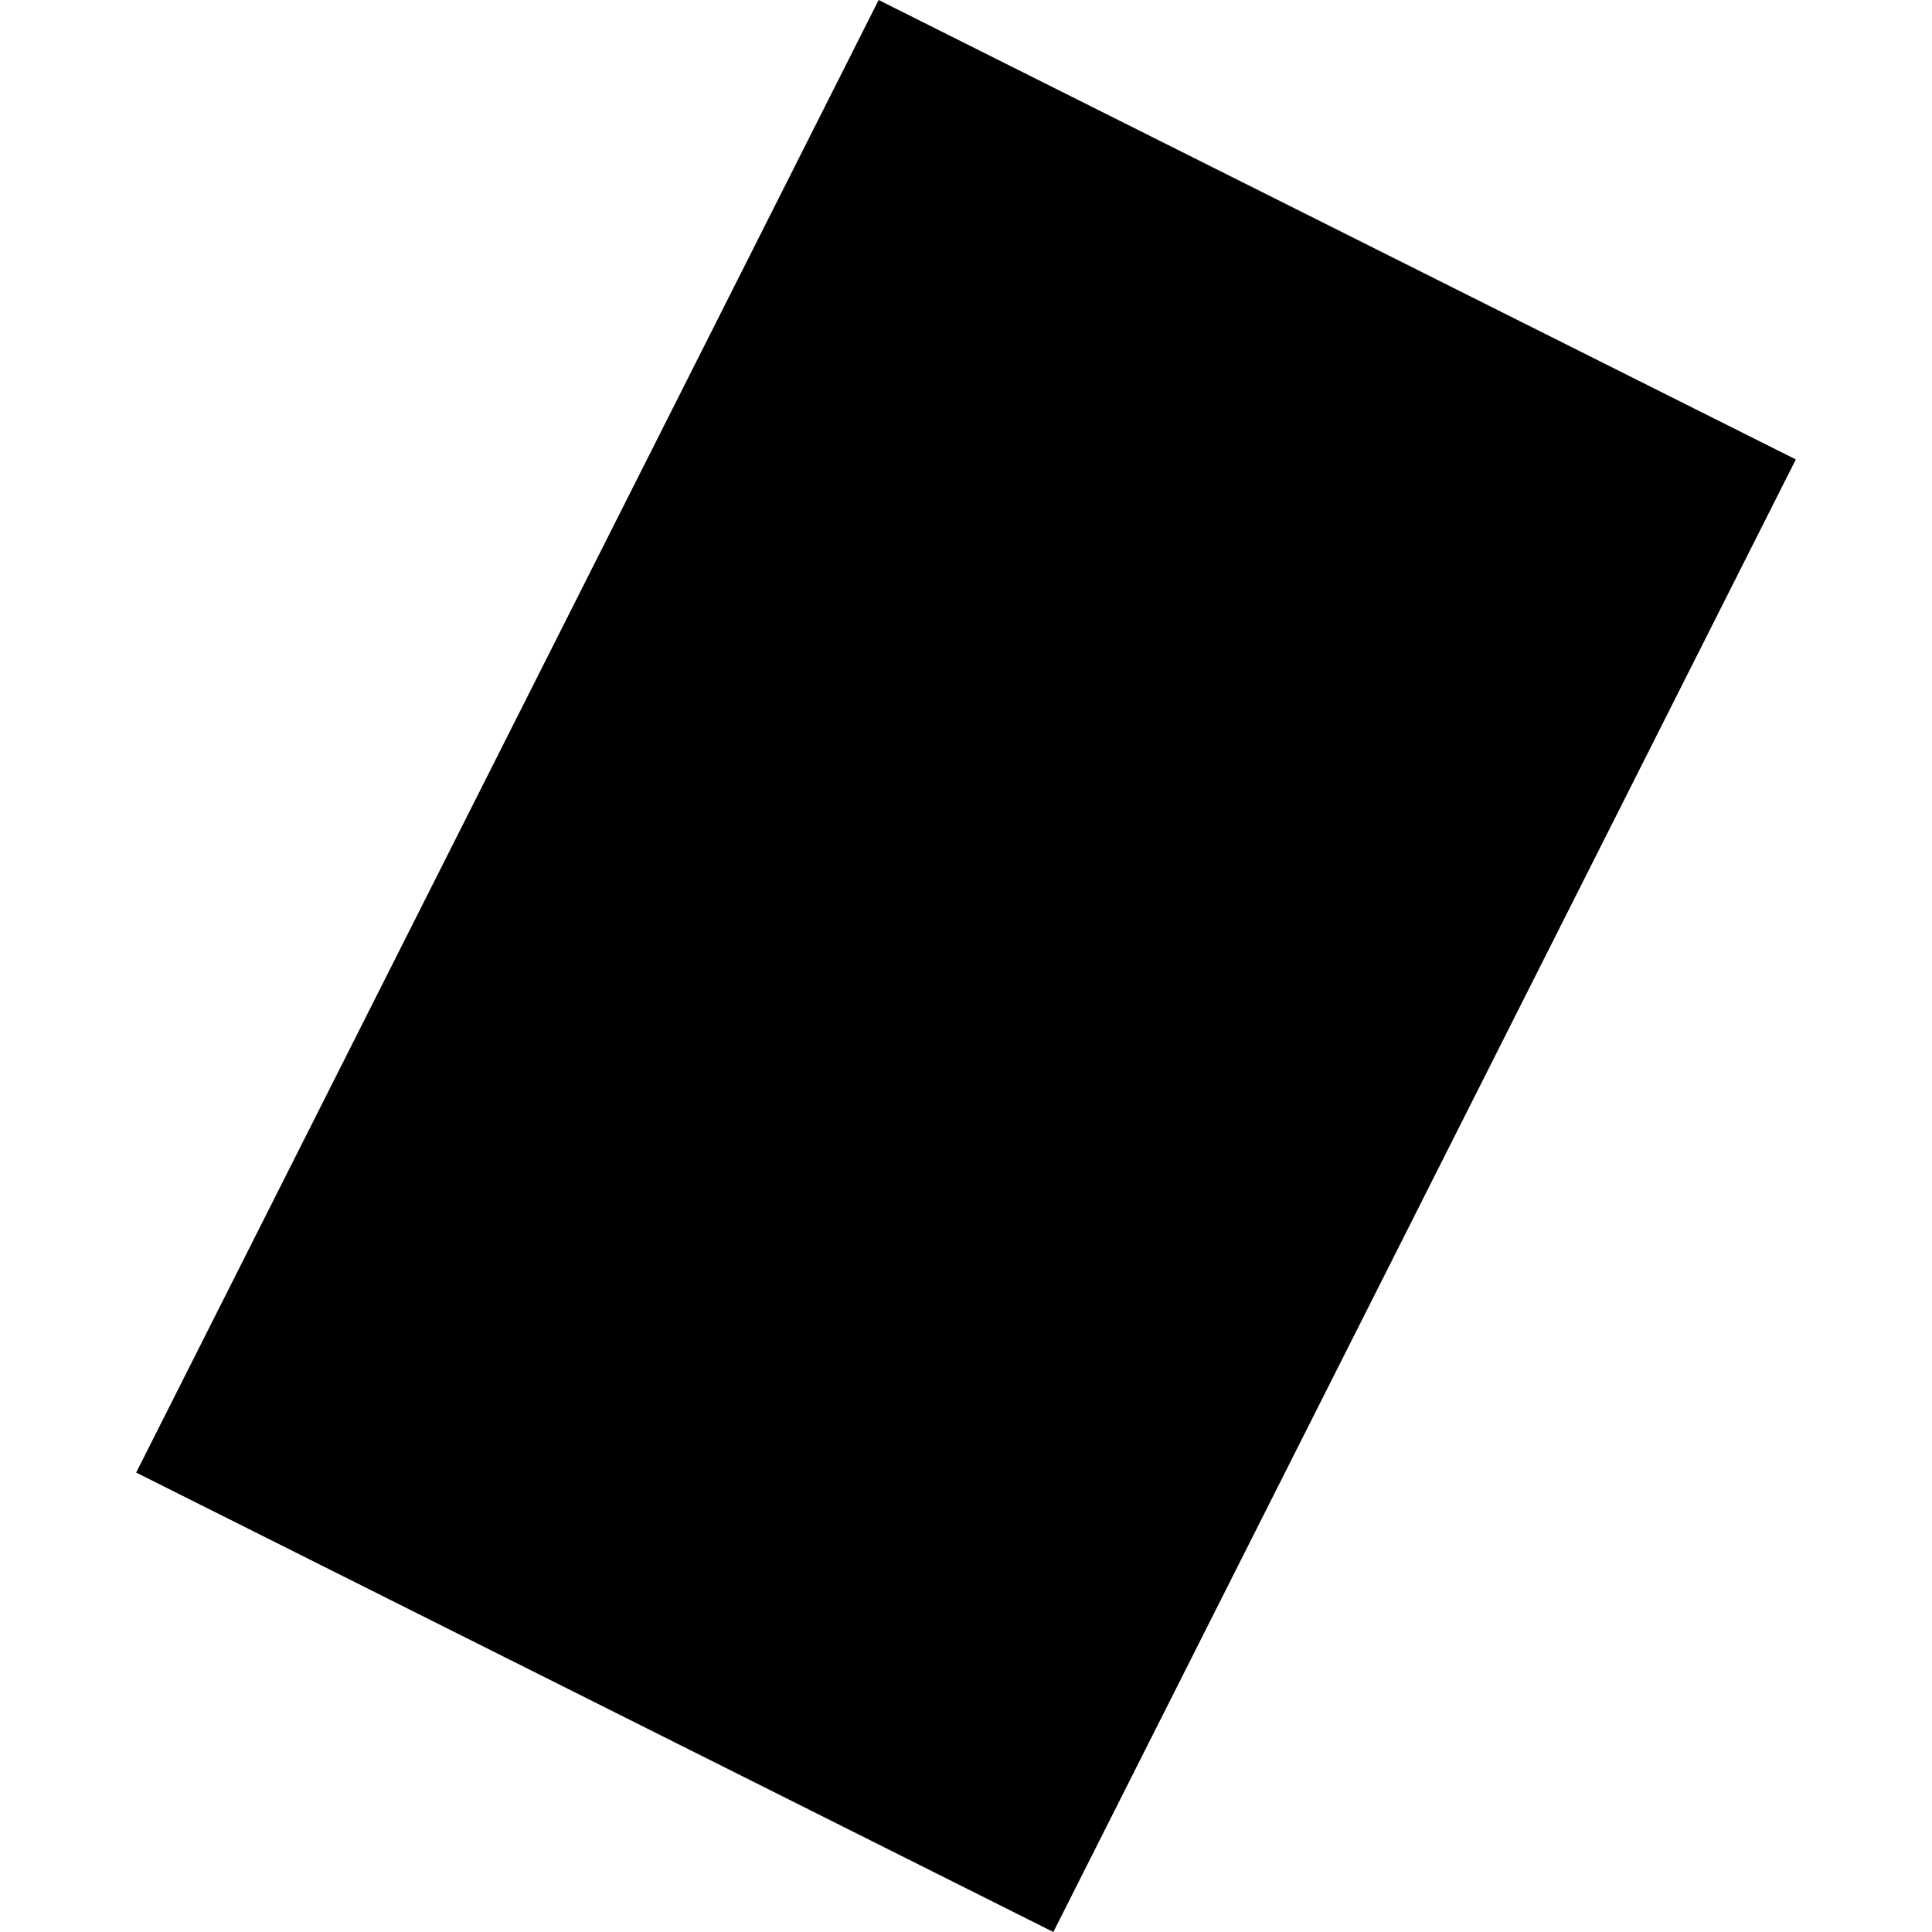 <?xml version="1.0" encoding="utf-8" standalone="no"?>
<!DOCTYPE svg PUBLIC "-//W3C//DTD SVG 1.1//EN"
  "http://www.w3.org/Graphics/SVG/1.1/DTD/svg11.dtd">
<!-- Created with matplotlib (https://matplotlib.org/) -->
<svg height="288pt" version="1.1" viewBox="0 0 288 288" width="288pt" xmlns="http://www.w3.org/2000/svg" xmlns:xlink="http://www.w3.org/1999/xlink">
 <defs>
  <style type="text/css">
*{stroke-linecap:butt;stroke-linejoin:round;}
  </style>
 </defs>
 <g id="figure_1">
  <g id="patch_1">
   <path d="M 0 288 
L 288 288 
L 288 0 
L 0 0 
z
" style="fill:none;opacity:0;"/>
  </g>
  <g id="axes_1">
   <g id="PatchCollection_1">
    <path clip-path="url(#p5d6eb34499)" d="M 20.298 219.514 
L 130.978 0 
L 267.702 68.486 
L 157.022 288 
L 20.298 219.514 
"/>
   </g>
  </g>
 </g>
 <defs>
  <clipPath id="p5d6eb34499">
   <rect height="288" width="247.404" x="20.298" y="0"/>
  </clipPath>
 </defs>
</svg>
